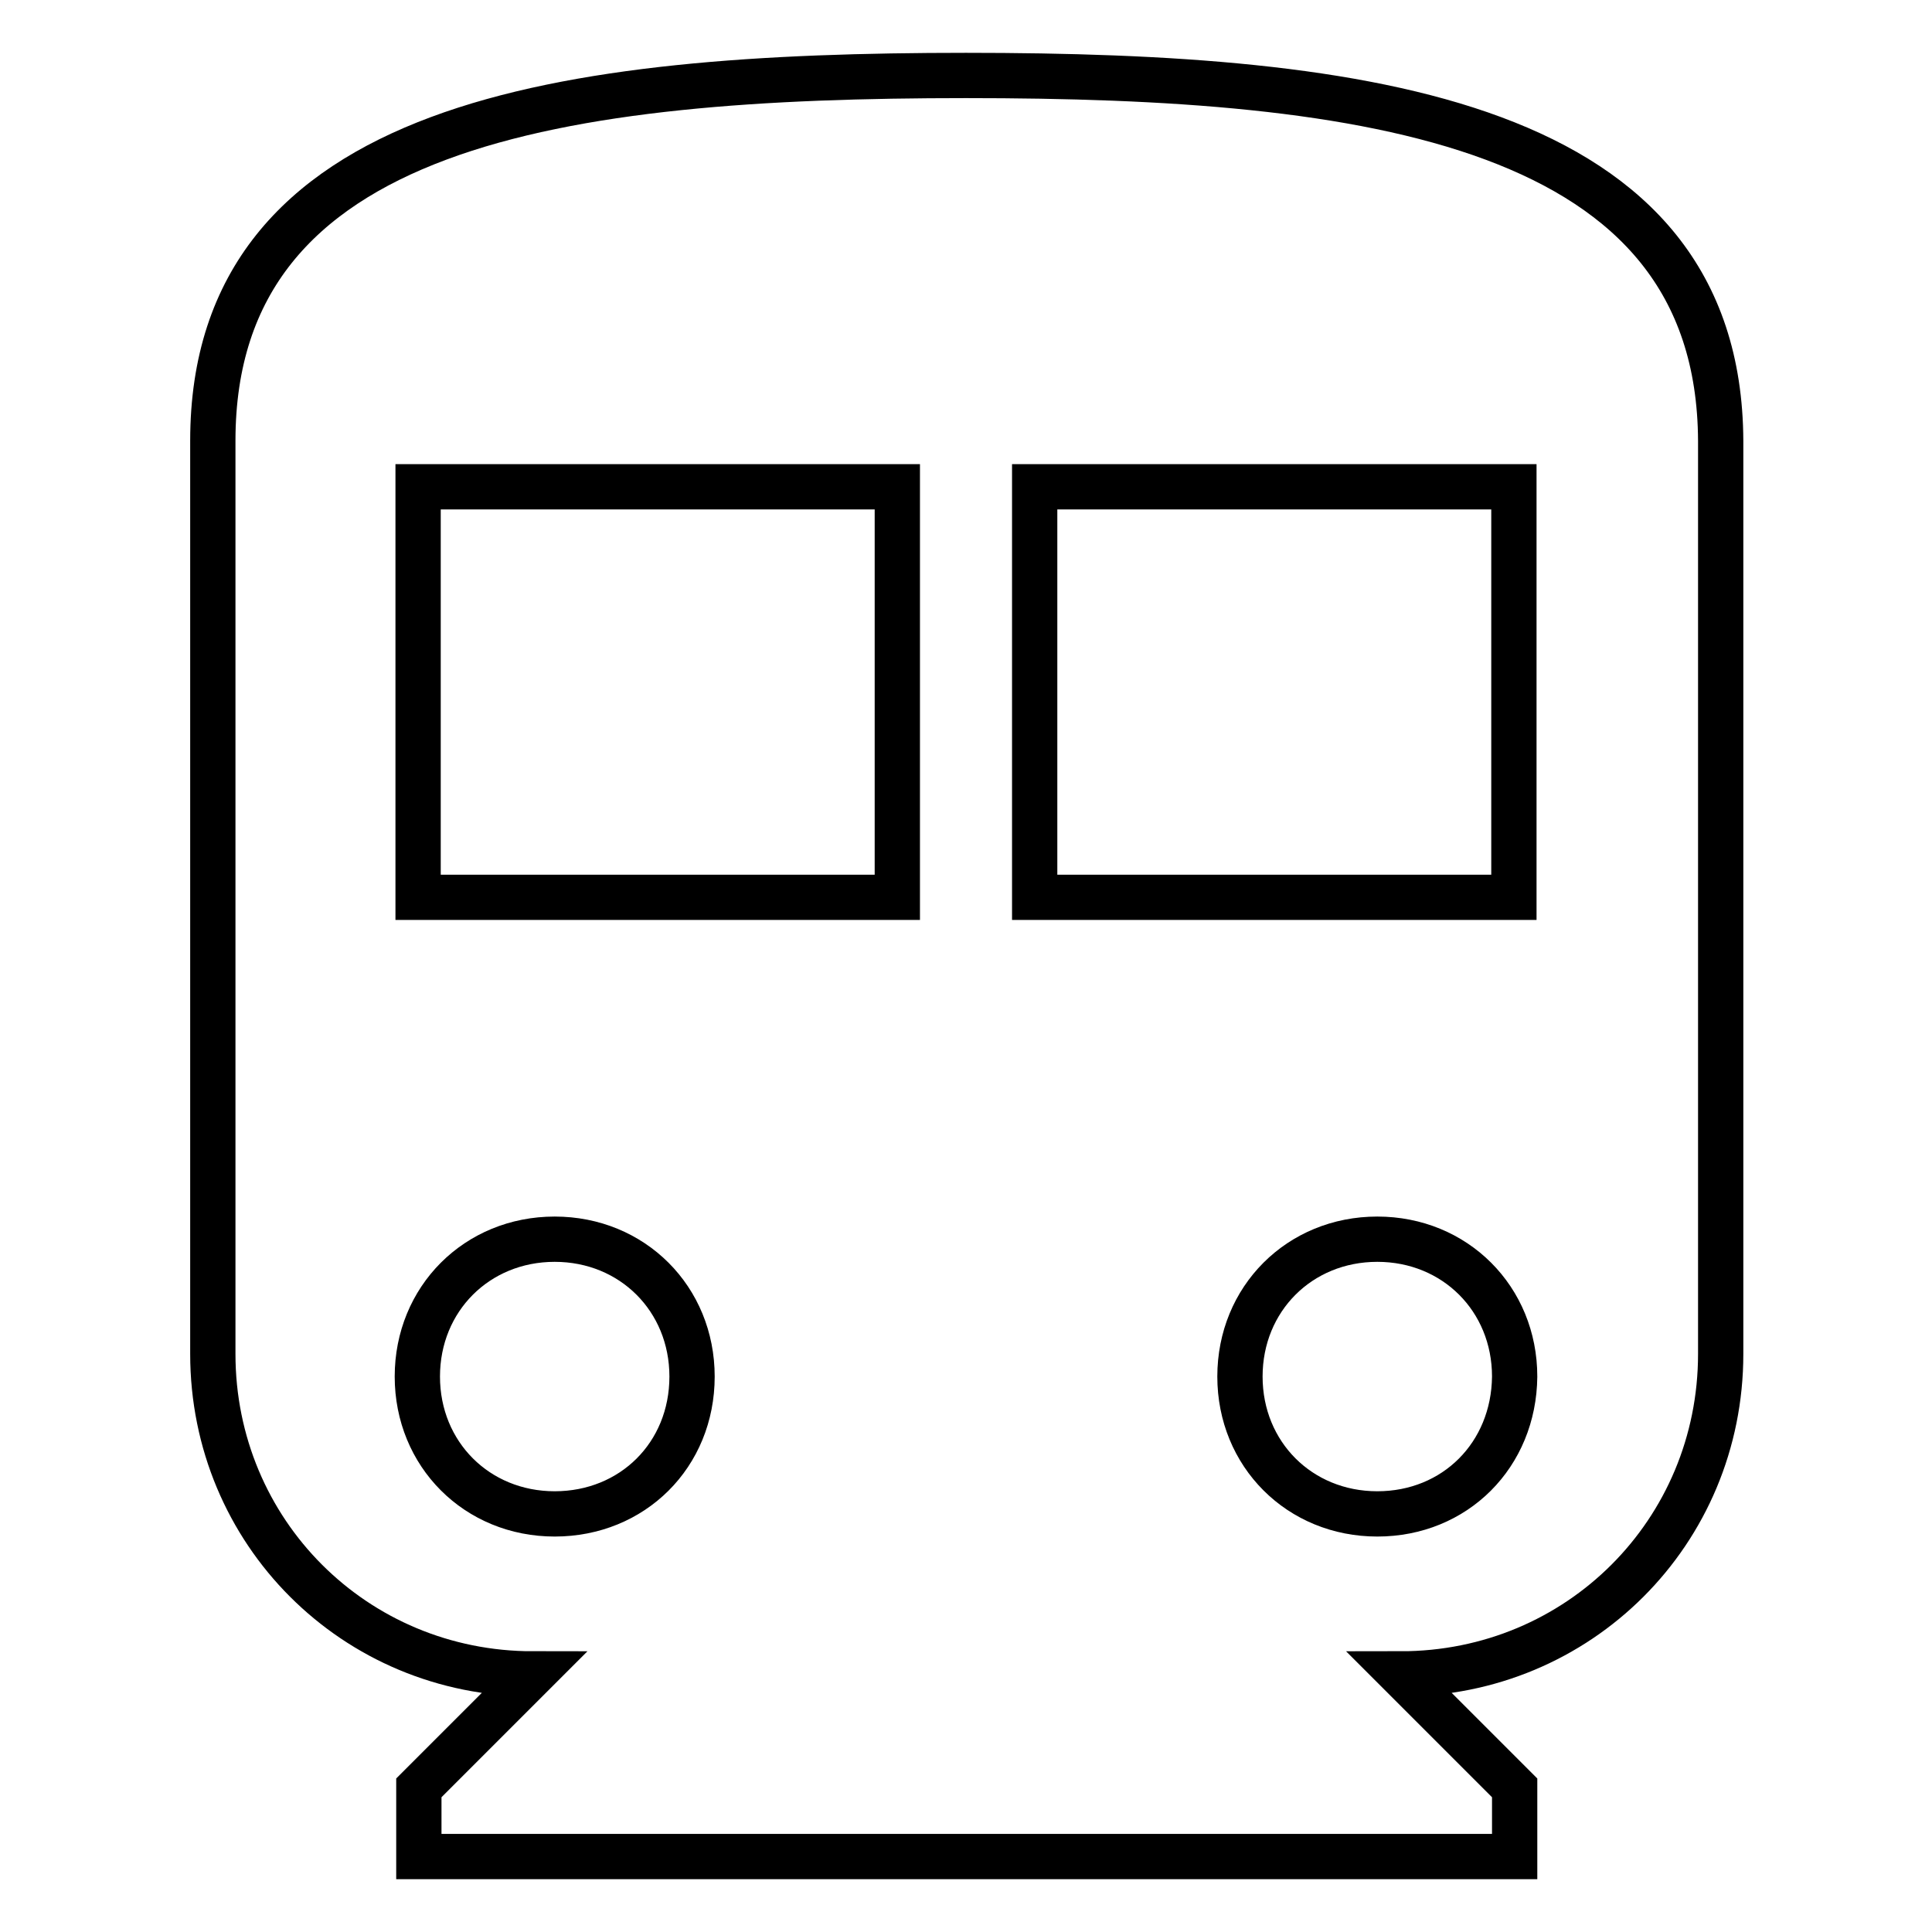 <?xml version="1.0" encoding="utf-8"?>
<!-- Svg Vector Icons : http://www.onlinewebfonts.com/icon -->
<!DOCTYPE svg PUBLIC "-//W3C//DTD SVG 1.1//EN" "http://www.w3.org/Graphics/SVG/1.1/DTD/svg11.dtd">
<svg version="1.1" xmlns="http://www.w3.org/2000/svg" xmlns:xlink="http://www.w3.org/1999/xlink" x="0px" y="0px" viewBox="0 0 256 256" enable-background="new 0 0 256 256" xml:space="preserve">
<g> <path stroke-width="6" fill-opacity="0" stroke="#000000"  d="M128,10c-53.3,0-99.8,6.1-99.8,48.4v121c0,23.6,18.8,42.4,42.4,42.4l-15.1,15.1v9.1h145.2v-9.1l-15.1-15.1 c23.6,0,42.4-18.8,42.4-42.4v-121C227.8,16.1,181.2,10,128,10z M73.5,200.6c-10.3,0-18.2-7.9-18.2-18.2c0-10.3,7.9-18.2,18.2-18.2 s18.2,7.9,18.2,18.2C91.7,192.8,83.8,200.6,73.5,200.6z M118.9,118.9H55.4V64.5h63.5V118.9z M182.5,200.6 c-10.3,0-18.2-7.9-18.2-18.2c0-10.3,7.9-18.2,18.2-18.2c10.3,0,18.2,7.9,18.2,18.2C200.6,192.8,192.8,200.6,182.5,200.6z  M200.6,118.9h-63.5V64.5h63.5V118.9z"/></g>
</svg>